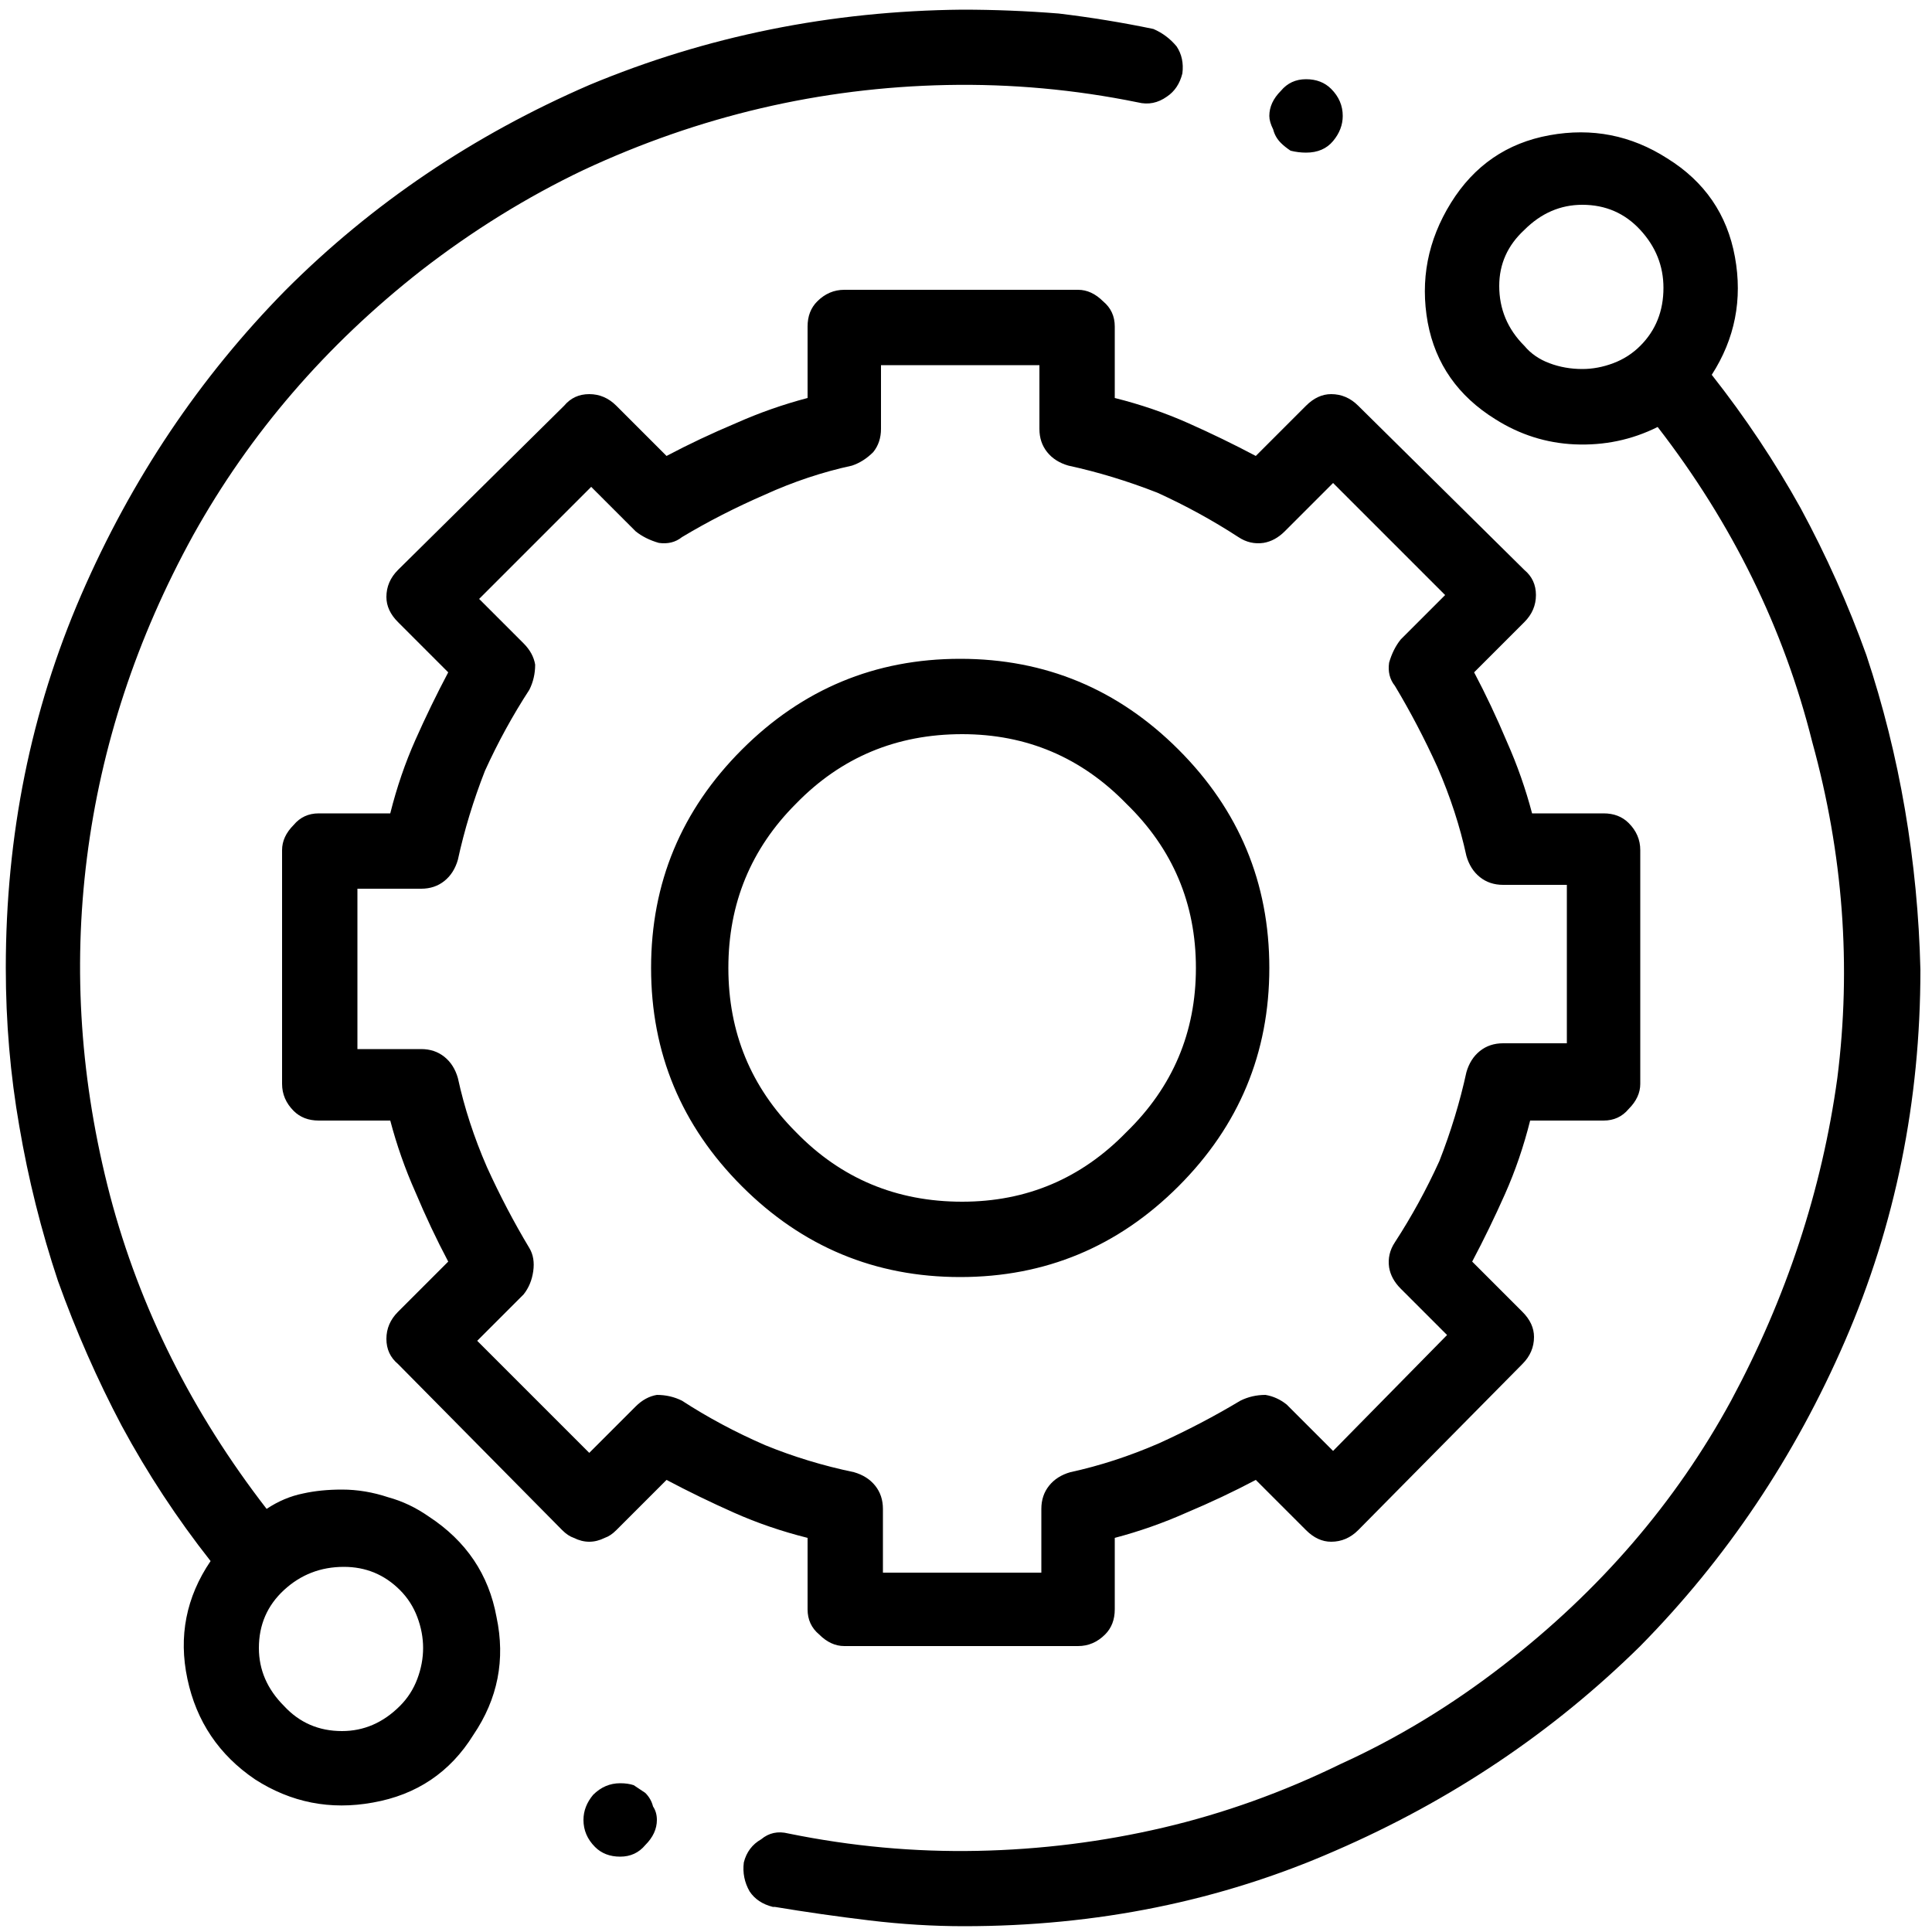 <svg xmlns="http://www.w3.org/2000/svg" id="icon_59693" viewBox="0 0 100 100">
            <path d="M17.7 77.1L17.7 77.1Q16.6 77.1 15.7 77.3Q14.7 77.5 13.8 78.1L13.8 78.1Q8.0 70.6 5.7 61.9L5.7 61.9Q3.4 53.1 4.5 44.4Q5.6 35.7 10.0 27.7L10.0 27.7Q14.4 19.8 21.8 14.0L21.8 14.0Q25.8 10.9 30.2 8.8L30.2 8.8Q34.7 6.7 39.4 5.6Q44.1 4.5 49.0 4.4L49.0 4.4Q54.0 4.3 58.9 5.3L58.9 5.3Q59.7 5.5 60.4 5.0Q61.0 4.6 61.2 3.8L61.2 3.8Q61.3 3.0 60.9 2.4Q60.4 1.8 59.7 1.5L59.7 1.5Q57.3 1.0 54.8 0.7Q52.3 0.5 49.8 0.5L49.8 0.5Q39.6 0.6 30.5 4.4L30.5 4.4Q21.5 8.3 14.8 15.0Q8.1 21.8 4.2 30.8L4.2 30.8Q0.3 39.8 0.3 50.1L0.3 50.1Q0.3 54.3 1.0 58.3L1.0 58.3Q1.7 62.4 3.0 66.3Q4.4 70.2 6.3 73.8L6.3 73.8Q8.3 77.5 10.9 80.8L10.9 80.8Q9.0 83.6 9.7 86.9Q10.4 90.2 13.2 92.1L13.2 92.1Q16.0 93.9 19.3 93.3Q22.7 92.7 24.5 89.8L24.5 89.8Q26.4 87.0 25.7 83.7Q25.1 80.4 22.2 78.5L22.2 78.5Q21.2 77.8 20.1 77.5Q18.9 77.1 17.7 77.1L17.7 77.1ZM20.7 88.3L20.7 88.3Q19.4 89.6 17.7 89.6Q15.9 89.6 14.7 88.3L14.7 88.3Q13.4 87.0 13.4 85.3Q13.4 83.5 14.7 82.3L14.7 82.3Q16.0 81.1 17.8 81.1Q19.5 81.1 20.7 82.3L20.7 82.3Q21.3 82.9 21.6 83.7Q21.9 84.5 21.9 85.3L21.9 85.3Q21.9 86.1 21.6 86.9Q21.3 87.7 20.7 88.3ZM88.6 19.4L88.6 19.4Q90.4 16.6 89.8 13.3Q89.2 10.0 86.3 8.2L86.3 8.2Q83.5 6.4 80.2 7.0Q76.9 7.6 75.1 10.5L75.1 10.5Q73.3 13.4 73.9 16.7Q74.5 19.9 77.4 21.7L77.4 21.7Q79.3 22.9 81.5 23.0Q83.8 23.1 85.8 22.1L85.8 22.1Q91.6 29.6 93.8 38.4L93.8 38.4Q96.2 47.1 95.1 55.8Q93.9 64.5 89.6 72.5L89.6 72.5Q85.3 80.4 77.8 86.2L77.8 86.2Q73.8 89.3 69.4 91.3L69.4 91.3Q64.9 93.5 60.2 94.6Q55.5 95.7 50.6 95.8L50.6 95.8Q45.7 95.9 40.8 94.9L40.8 94.9Q40.0 94.7 39.4 95.2Q38.7 95.6 38.5 96.4L38.5 96.4Q38.4 97.2 38.8 97.9Q39.2 98.5 40.0 98.7L40.0 98.7Q40.0 98.7 40.0 98.7Q40.0 98.7 40.1 98.7L40.1 98.7Q42.5 99.1 45.0 99.4Q47.5 99.7 49.9 99.7L49.9 99.7Q60.2 99.7 69.1 95.8L69.1 95.8Q78.1 91.9 84.9 85.2Q91.6 78.4 95.5 69.4L95.5 69.4Q99.4 60.4 99.4 50.2L99.4 50.2Q99.3 46.0 98.6 41.9L98.6 41.9Q97.9 37.8 96.6 33.9Q95.2 30.0 93.2 26.3L93.2 26.3Q91.2 22.7 88.6 19.4L88.6 19.4L88.6 19.4ZM78.9 17.9L78.9 17.9Q77.6 16.6 77.6 14.8Q77.6 13.1 78.9 11.9L78.9 11.9Q80.2 10.6 81.9 10.6Q83.7 10.6 84.9 11.9L84.9 11.9Q86.1 13.2 86.1 14.9Q86.1 16.7 84.9 17.9L84.9 17.9Q84.3 18.5 83.5 18.8Q82.7 19.1 81.9 19.1L81.9 19.1Q81.0 19.1 80.2 18.8Q79.4 18.5 78.9 17.9L78.9 17.9ZM41.8 83.3L41.8 83.3Q41.8 84.1 42.4 84.6Q43.0 85.2 43.7 85.2L43.7 85.2L55.8 85.2Q56.6 85.2 57.2 84.6Q57.7 84.1 57.7 83.3L57.7 83.3Q57.7 83.3 57.7 83.3Q57.7 83.3 57.7 83.3L57.7 83.3L57.7 79.6Q59.6 79.1 61.4 78.3Q63.3 77.5 65.0 76.6L65.0 76.6L67.6 79.2Q68.2 79.8 68.9 79.8Q69.7 79.8 70.3 79.2L70.3 79.2Q70.3 79.2 70.3 79.2Q70.3 79.2 70.3 79.2L70.3 79.2L78.8 70.6Q79.4 70.0 79.4 69.2Q79.4 68.5 78.8 67.9L78.8 67.9L76.2 65.3Q77.1 63.6 77.9 61.8Q78.7 60.0 79.2 58.0L79.2 58.0L83.0 58.0Q83.8 58.0 84.3 57.4Q84.9 56.8 84.9 56.1L84.9 56.1Q84.9 56.1 84.9 56.1Q84.9 56.1 84.9 56.1L84.9 56.1L84.9 44.0Q84.9 43.2 84.3 42.6Q83.8 42.1 83.0 42.1L83.0 42.1L79.3 42.1Q78.8 40.2 78.0 38.4Q77.2 36.5 76.3 34.8L76.3 34.8L78.9 32.2Q79.5 31.6 79.5 30.8Q79.5 30.0 78.9 29.5L78.9 29.5Q78.9 29.5 78.9 29.5Q78.9 29.5 78.9 29.5L78.9 29.5L70.3 21.0Q69.7 20.4 68.9 20.4Q68.2 20.4 67.6 21.0L67.6 21.0L65.0 23.6Q63.3 22.7 61.5 21.9Q59.7 21.1 57.7 20.6L57.7 20.6L57.7 16.9Q57.7 16.1 57.1 15.6Q56.5 15.0 55.8 15.0L55.8 15.0Q55.8 15.0 55.8 15.0Q55.8 15.0 55.8 15.0L55.8 15.0L43.7 15.0Q42.9 15.0 42.3 15.6Q41.8 16.1 41.8 16.9L41.8 16.9L41.8 20.6Q39.9 21.1 38.1 21.9Q36.2 22.7 34.5 23.6L34.5 23.6L31.9 21.0Q31.3 20.4 30.5 20.4Q29.7 20.4 29.2 21.0L29.2 21.0L20.6 29.5Q20.0 30.1 20.0 30.9Q20.0 31.6 20.6 32.2L20.6 32.2Q20.6 32.2 20.6 32.2Q20.6 32.2 20.6 32.2L20.6 32.2L23.2 34.8Q22.3 36.5 21.5 38.3Q20.7 40.1 20.2 42.1L20.2 42.1L16.5 42.1Q15.7 42.1 15.2 42.7Q14.6 43.3 14.6 44.0L14.6 44.0L14.6 56.1Q14.6 56.9 15.2 57.5Q15.7 58.0 16.5 58.0L16.5 58.0Q16.5 58.0 16.5 58.0Q16.5 58.0 16.5 58.0L16.5 58.0L20.2 58.0Q20.7 59.9 21.5 61.7Q22.3 63.6 23.2 65.3L23.2 65.3L20.6 67.9Q20.0 68.5 20.0 69.3Q20.0 70.1 20.6 70.6L20.6 70.6L29.1 79.2Q29.4 79.5 29.7 79.6Q30.1 79.8 30.5 79.8L30.5 79.8L30.5 79.8Q30.9 79.8 31.3 79.6Q31.6 79.5 31.9 79.2L31.9 79.2L34.5 76.6Q36.2 77.5 38.0 78.3Q39.8 79.1 41.8 79.6L41.8 79.6L41.8 83.3ZM35.3 72.5L35.3 72.5Q34.7 72.2 34.0 72.2Q33.4 72.3 32.9 72.8L32.9 72.8L30.5 75.2L24.7 69.4L27.1 67.0Q27.5 66.5 27.6 65.8Q27.7 65.1 27.4 64.6L27.4 64.6Q26.2 62.6 25.2 60.4Q24.2 58.1 23.7 55.8L23.7 55.8Q23.5 55.1 23.0 54.7Q22.5 54.3 21.8 54.3L21.8 54.3L18.5 54.3L18.5 46.0L21.8 46.0Q22.5 46.0 23.0 45.6Q23.5 45.2 23.7 44.5L23.7 44.5Q24.2 42.2 25.1 39.9Q26.1 37.7 27.4 35.7L27.4 35.7Q27.7 35.1 27.7 34.4Q27.6 33.8 27.1 33.3L27.1 33.3L24.8 31.0L30.6 25.2L32.9 27.5Q33.4 27.9 34.1 28.1Q34.8 28.2 35.3 27.8L35.3 27.8Q37.3 26.6 39.6 25.6Q41.8 24.6 44.1 24.1L44.1 24.1Q44.7 23.9 45.2 23.4Q45.6 22.9 45.6 22.2L45.6 22.2L45.6 18.9L53.8 18.9L53.8 22.2Q53.8 22.9 54.2 23.4Q54.6 23.9 55.3 24.1L55.3 24.1Q57.6 24.6 59.9 25.5Q62.1 26.5 64.1 27.8L64.1 27.8Q64.7 28.2 65.4 28.1Q66.0 28.0 66.5 27.5L66.5 27.5L69.0 25L74.8 30.8L72.5 33.1Q72.1 33.6 71.9 34.3Q71.8 35.0 72.2 35.5L72.2 35.5Q73.4 37.5 74.4 39.7Q75.4 42.0 75.9 44.3L75.9 44.3Q76.1 45.0 76.6 45.4Q77.1 45.8 77.8 45.8L77.8 45.8L81.1 45.8L81.1 54.0L77.8 54.0Q77.1 54.0 76.6 54.4Q76.1 54.8 75.9 55.5L75.9 55.5Q75.4 57.8 74.5 60.1Q73.5 62.3 72.2 64.3L72.2 64.3Q71.8 64.9 71.9 65.6Q72.0 66.2 72.5 66.7L72.5 66.7L74.9 69.1L69.0 75.1L66.6 72.7Q66.1 72.3 65.5 72.2Q64.8 72.2 64.2 72.5L64.2 72.5Q62.2 73.7 60.0 74.7Q57.7 75.7 55.4 76.2L55.4 76.2Q54.7 76.4 54.3 76.9Q53.9 77.4 53.9 78.1L53.9 78.1L53.9 81.4L45.7 81.4L45.7 78.1Q45.7 77.4 45.3 76.9Q44.9 76.4 44.2 76.2L44.2 76.2Q41.8 75.7 39.6 74.8Q37.3 73.8 35.3 72.5L35.3 72.5L35.3 72.5ZM65.7 50.1L65.7 50.1Q65.7 43.5 61.0 38.8Q56.3 34.1 49.7 34.1L49.7 34.1Q43.1 34.1 38.4 38.8Q33.7 43.5 33.7 50.1L33.7 50.1Q33.7 56.7 38.4 61.4Q43.1 66.1 49.7 66.1L49.7 66.1Q49.7 66.1 49.7 66.1Q49.7 66.1 49.7 66.1L49.7 66.1Q56.3 66.1 61.0 61.4Q65.7 56.7 65.7 50.1ZM37.7 50.1L37.7 50.1Q37.7 45.1 41.2 41.6Q44.7 38.0 49.8 38.0L49.8 38.0Q54.8 38.0 58.3 41.6Q61.9 45.1 61.9 50.1L61.9 50.1Q61.9 55.1 58.3 58.6Q54.8 62.2 49.8 62.2L49.8 62.2Q49.8 62.2 49.8 62.2Q49.8 62.2 49.8 62.2L49.8 62.2Q44.7 62.2 41.2 58.6Q37.7 55.1 37.7 50.1L37.7 50.1ZM67.6 7.9L67.6 7.9Q68.5 7.9 69.0 7.3Q69.5 6.7 69.5 6.0L69.5 6.0Q69.5 5.2 68.9 4.6Q68.4 4.1 67.6 4.1L67.6 4.1Q66.8 4.1 66.3 4.7Q65.7 5.3 65.7 6.0L65.7 6.0Q65.7 6.3 65.9 6.7Q66.0 7.1 66.3 7.4L66.3 7.4Q66.5 7.6 66.8 7.8Q67.2 7.9 67.6 7.9ZM32.1 92.3L32.1 92.3Q31.3 92.3 30.7 92.9Q30.2 93.5 30.2 94.2L30.2 94.2Q30.2 95.0 30.8 95.6Q31.3 96.1 32.1 96.1L32.1 96.1Q32.9 96.1 33.4 95.5Q34.0 94.9 34.0 94.2L34.0 94.2Q34.0 93.8 33.8 93.5Q33.7 93.1 33.4 92.8L33.4 92.8Q33.1 92.6 32.8 92.4Q32.5 92.3 32.1 92.3Z" id="path_59693" />
      </svg>